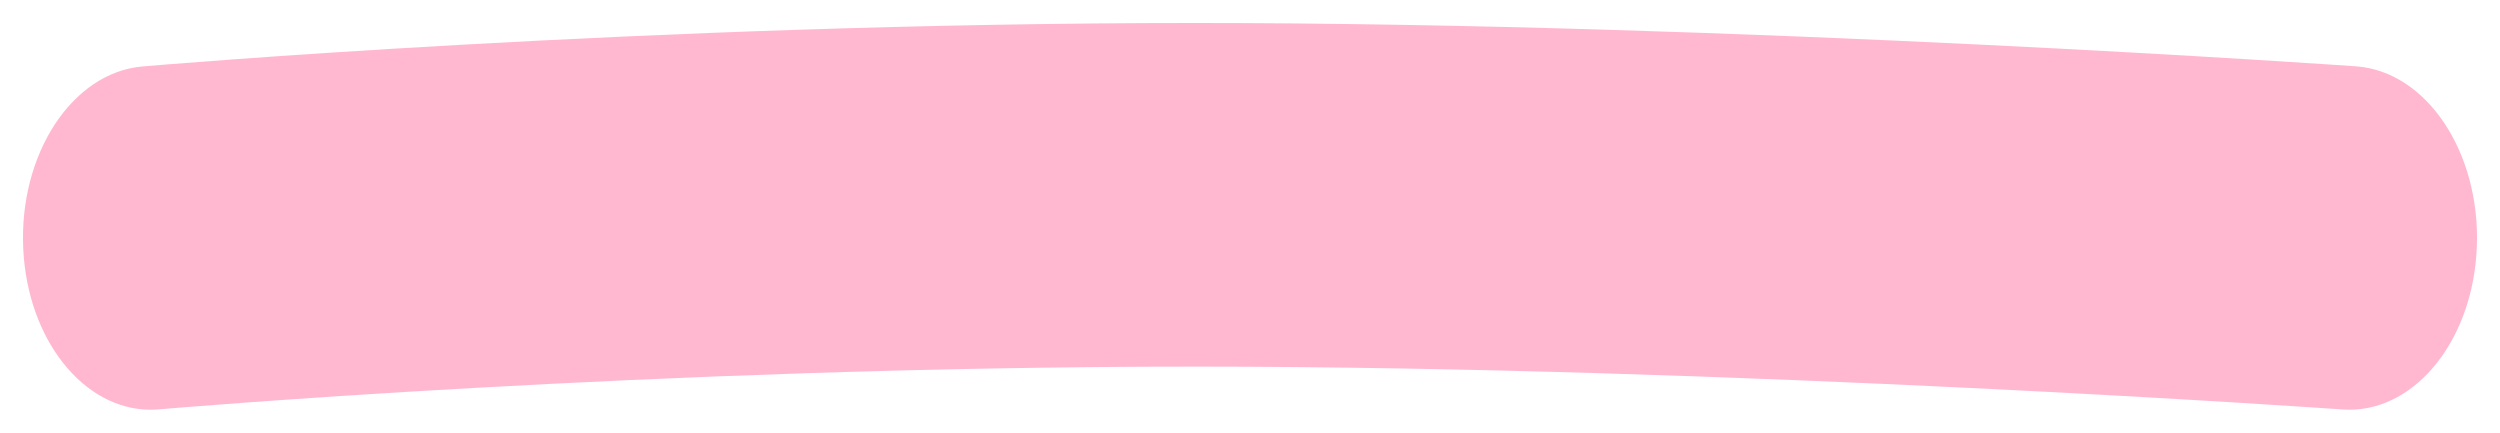 <?xml version="1.0" encoding="utf-8"?>
<svg xmlns="http://www.w3.org/2000/svg" xmlns:xlink="http://www.w3.org/1999/xlink" width="979.003" height="169.439" viewBox="0 0 979.003 169.439">
  <defs>
    <filter id="Path_7420" x="0" y="0" width="979.003" height="169.439" filterUnits="userSpaceOnUse">
      <feOffset dy="3"/>
      <feGaussianBlur stdDeviation="3" result="blur"/>
      <feFlood flood-color="#ffb8cf"/>
      <feComposite operator="in" in2="blur"/>
      <feComposite in="SourceGraphic"/>
    </filter>
  </defs>
  <g transform="matrix(1, 0, 0, 1, 0, 0)" filter="url(#Path_7420)">
    <path id="Path_7420-2" data-name="Path 7420" d="M-.049,88.893c-26.14,0-48.13-27.327-49.846-62.926-1.787-37.079,19.1-69.086,46.659-71.491,1.95-.17,197.53-17.022,411.919-17.022,214.1,0,452.575,16.805,454.959,16.975,27.576,1.964,48.747,33.634,47.288,70.739-1.411,35.893-23.486,63.722-49.887,63.725-.891,0-1.784-.032-2.684-.1C856,88.629,620.075,72.01,408.683,72.01,197.5,72.01,5.154,88.583,3.236,88.75,2.136,88.846,1.038,88.893-.049,88.893Z" transform="translate(59 68.55)" fill="#ffb8cf"/>
  </g>
</svg>